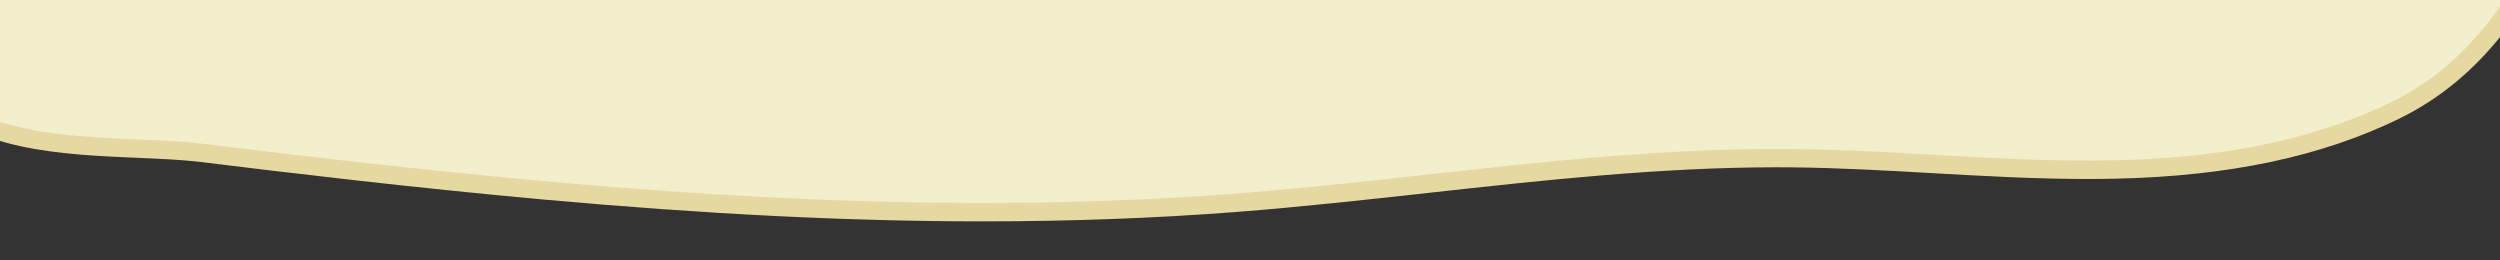 <?xml version="1.0" encoding="utf-8"?>
<!-- Generator: Adobe Illustrator 26.5.0, SVG Export Plug-In . SVG Version: 6.00 Build 0)  -->
<svg version="1.1" id="レイヤー_1" xmlns="http://www.w3.org/2000/svg" xmlns:xlink="http://www.w3.org/1999/xlink" x="0px"
	 y="0px" viewBox="0 0 1920 200" style="enable-background:new 0 0 1920 200;" xml:space="preserve">
<rect x="0" y="0" width="1920" height="200" fill="#333333" stroke="none"/>
<style type="text/css">
	.st0{fill:#E5D9A1;}
	.st1{fill:#F2EFCD;}
</style>
<g>
	<path class="st0" d="M754.85,170.01c-102.47,0-213.26-5.52-338.69-16.88c-95.64-8.66-190.37-19.9-262.22-28.73
		c-13.99-1.72-30.51-2.42-48-3.17c-28.46-1.21-60.72-2.58-89.87-8.88c-35.25-7.61-60.55-21.27-77.35-41.75
		C-88.88,36.96-97.54-7.97-85.66-55.91c8.55-34.47,25.92-64.93,40.1-87.62c25.14-40.23,54.16-77.6,82.85-113.68
		c-2.52-3.47-4.22-7.55-4.85-11.84c-1.62-10.99,2.91-20.94,5.61-26.88c1.27-2.79,2.55-5.62,3.85-8.48
		c19.86-43.82,44.57-98.36,77.68-133.71c30.74-32.82,65.63-60.35,99.37-86.98c17.07-13.47,34.73-27.4,51.44-41.72
		c82.96-71.08,171.68-134.62,263.71-188.85c15.9-9.37,31.64-17.98,49.35-20.36c3.35-0.45,6.82-0.68,10.32-0.68
		c16.14,0,31.28,4.71,45.24,9.79c50.62,18.44,98.72,45.81,145.24,72.28c74.03,42.13,143.96,81.92,223.19,88.95
		c9.64,0.85,19.62,1.29,29.65,1.29c73.92,0,149.24-23.58,222.08-46.38c69.29-21.69,140.94-44.12,213.66-47.61
		c12.43-0.6,25.04-0.9,37.5-0.9c78.05,0,155.51,11.59,230.22,34.46c75.52,23.11,146.72,57.29,211.62,101.59
		c71.1,48.53,107.86,100.59,112.37,159.13c1.77,23.02-1.75,45.5-5.52,66.55c-18.71,104.69-49.08,200.94-90.27,286.09
		c-25.4,52.5-60.28,110.52-126.41,142.73c-59.55,29.01-130.66,44.05-217.4,45.97c-7.01,0.16-14.32,0.23-21.72,0.23
		c-40.06,0-80.55-2.29-119.71-4.51c-34.86-1.98-70.9-4.02-106.22-4.4c-4.27-0.05-8.63-0.07-12.97-0.07
		c-89.16,0-179.78,10-267.42,19.67c-48.19,5.32-98.01,10.82-147.23,14.63C887.7,167.58,822.16,170.01,754.85,170.01z"/>
	<path class="st1" d="M51.1-263.04c-2.39-1.83-4.23-4.84-4.7-8.07c-0.95-6.49,1.78-13.01,4.49-18.99
		c20.61-45.31,45.39-102.53,78.98-138.39c45.5-48.58,99.95-85.01,149.69-127.63c82.36-70.57,170.01-133.39,261.69-187.41
		c14-8.25,28.49-16.44,44.07-18.53c16.64-2.24,33.14,2.66,48.86,8.39c127.42,46.4,237.43,150.1,372.02,162.03
		c157.3,13.94,309.31-85.09,467.31-92.67c165.46-7.94,331.65,37.79,470.71,132.71c50.37,34.38,101.16,82.4,106.25,148.56
		c1.61,20.96-1.62,42.17-5.34,62.99c-17.48,97.83-46.26,193.91-89.08,282.42c-27.72,57.3-61.42,107.71-119.89,136.19
		c-65.6,31.96-139.18,42.95-211.53,44.55c-82.44,1.83-164.73-7.78-247.19-8.68c-143.48-1.57-285.8,23.2-428.86,34.27
		c-176.89,13.69-354.67,6.35-531.15-9.63c-87.43-7.92-174.65-17.98-261.77-28.68c-61.33-7.53-162.78,3.97-206.02-48.74
		c-25.68-31.3-31.9-72.64-21.6-114.18c7.47-30.14,22.2-57.67,38.37-83.53c27.86-44.57,60.37-85.35,92.79-126.01
		C56.5-260.53,53.52-261.18,51.1-263.04z"/>
</g>
</svg>
